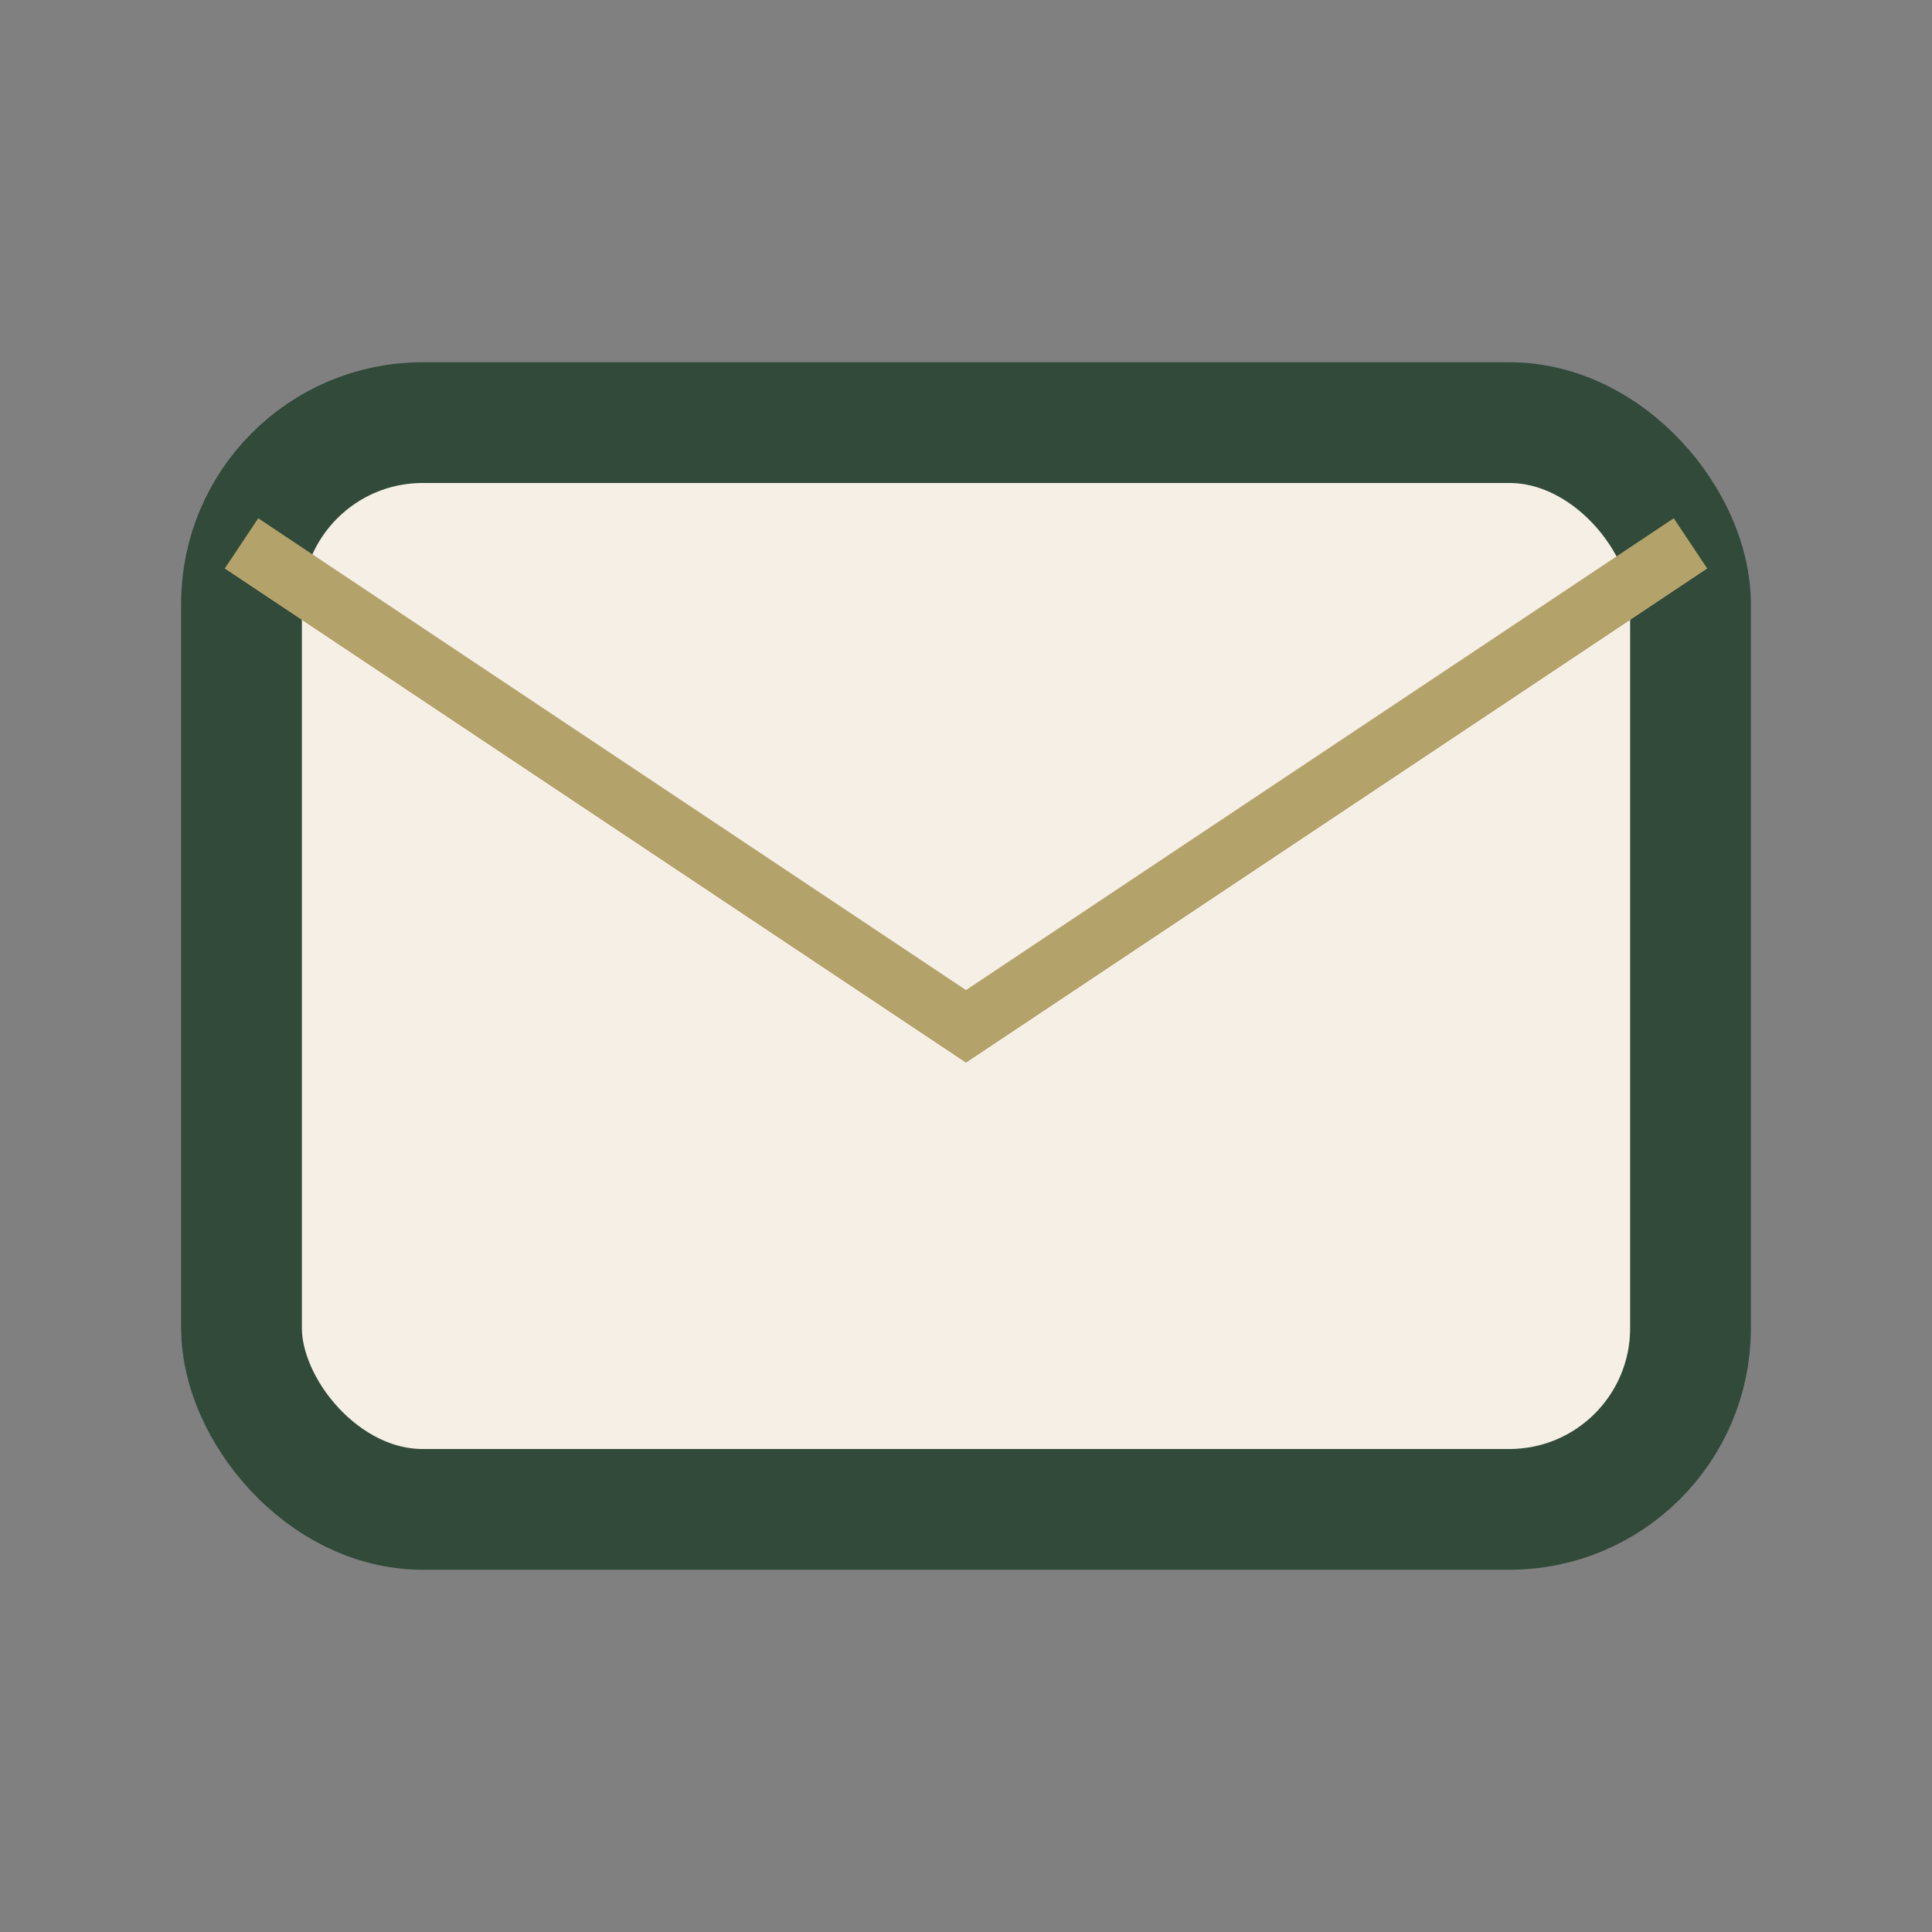 <?xml version="1.0" encoding="UTF-8"?>
<svg xmlns="http://www.w3.org/2000/svg" width="32" height="32" viewBox="0 0 32 32"><rect x="0" y="0" width="32" height="32" fill="#808080" stroke="none"/><rect x="4" y="7" width="24" height="18" rx="3" fill="#F6EFE6" stroke="#314A3A" stroke-width="2"/><path d="M4 9l12 8 12-8" stroke="#B3A26A" fill="none"/></svg>
